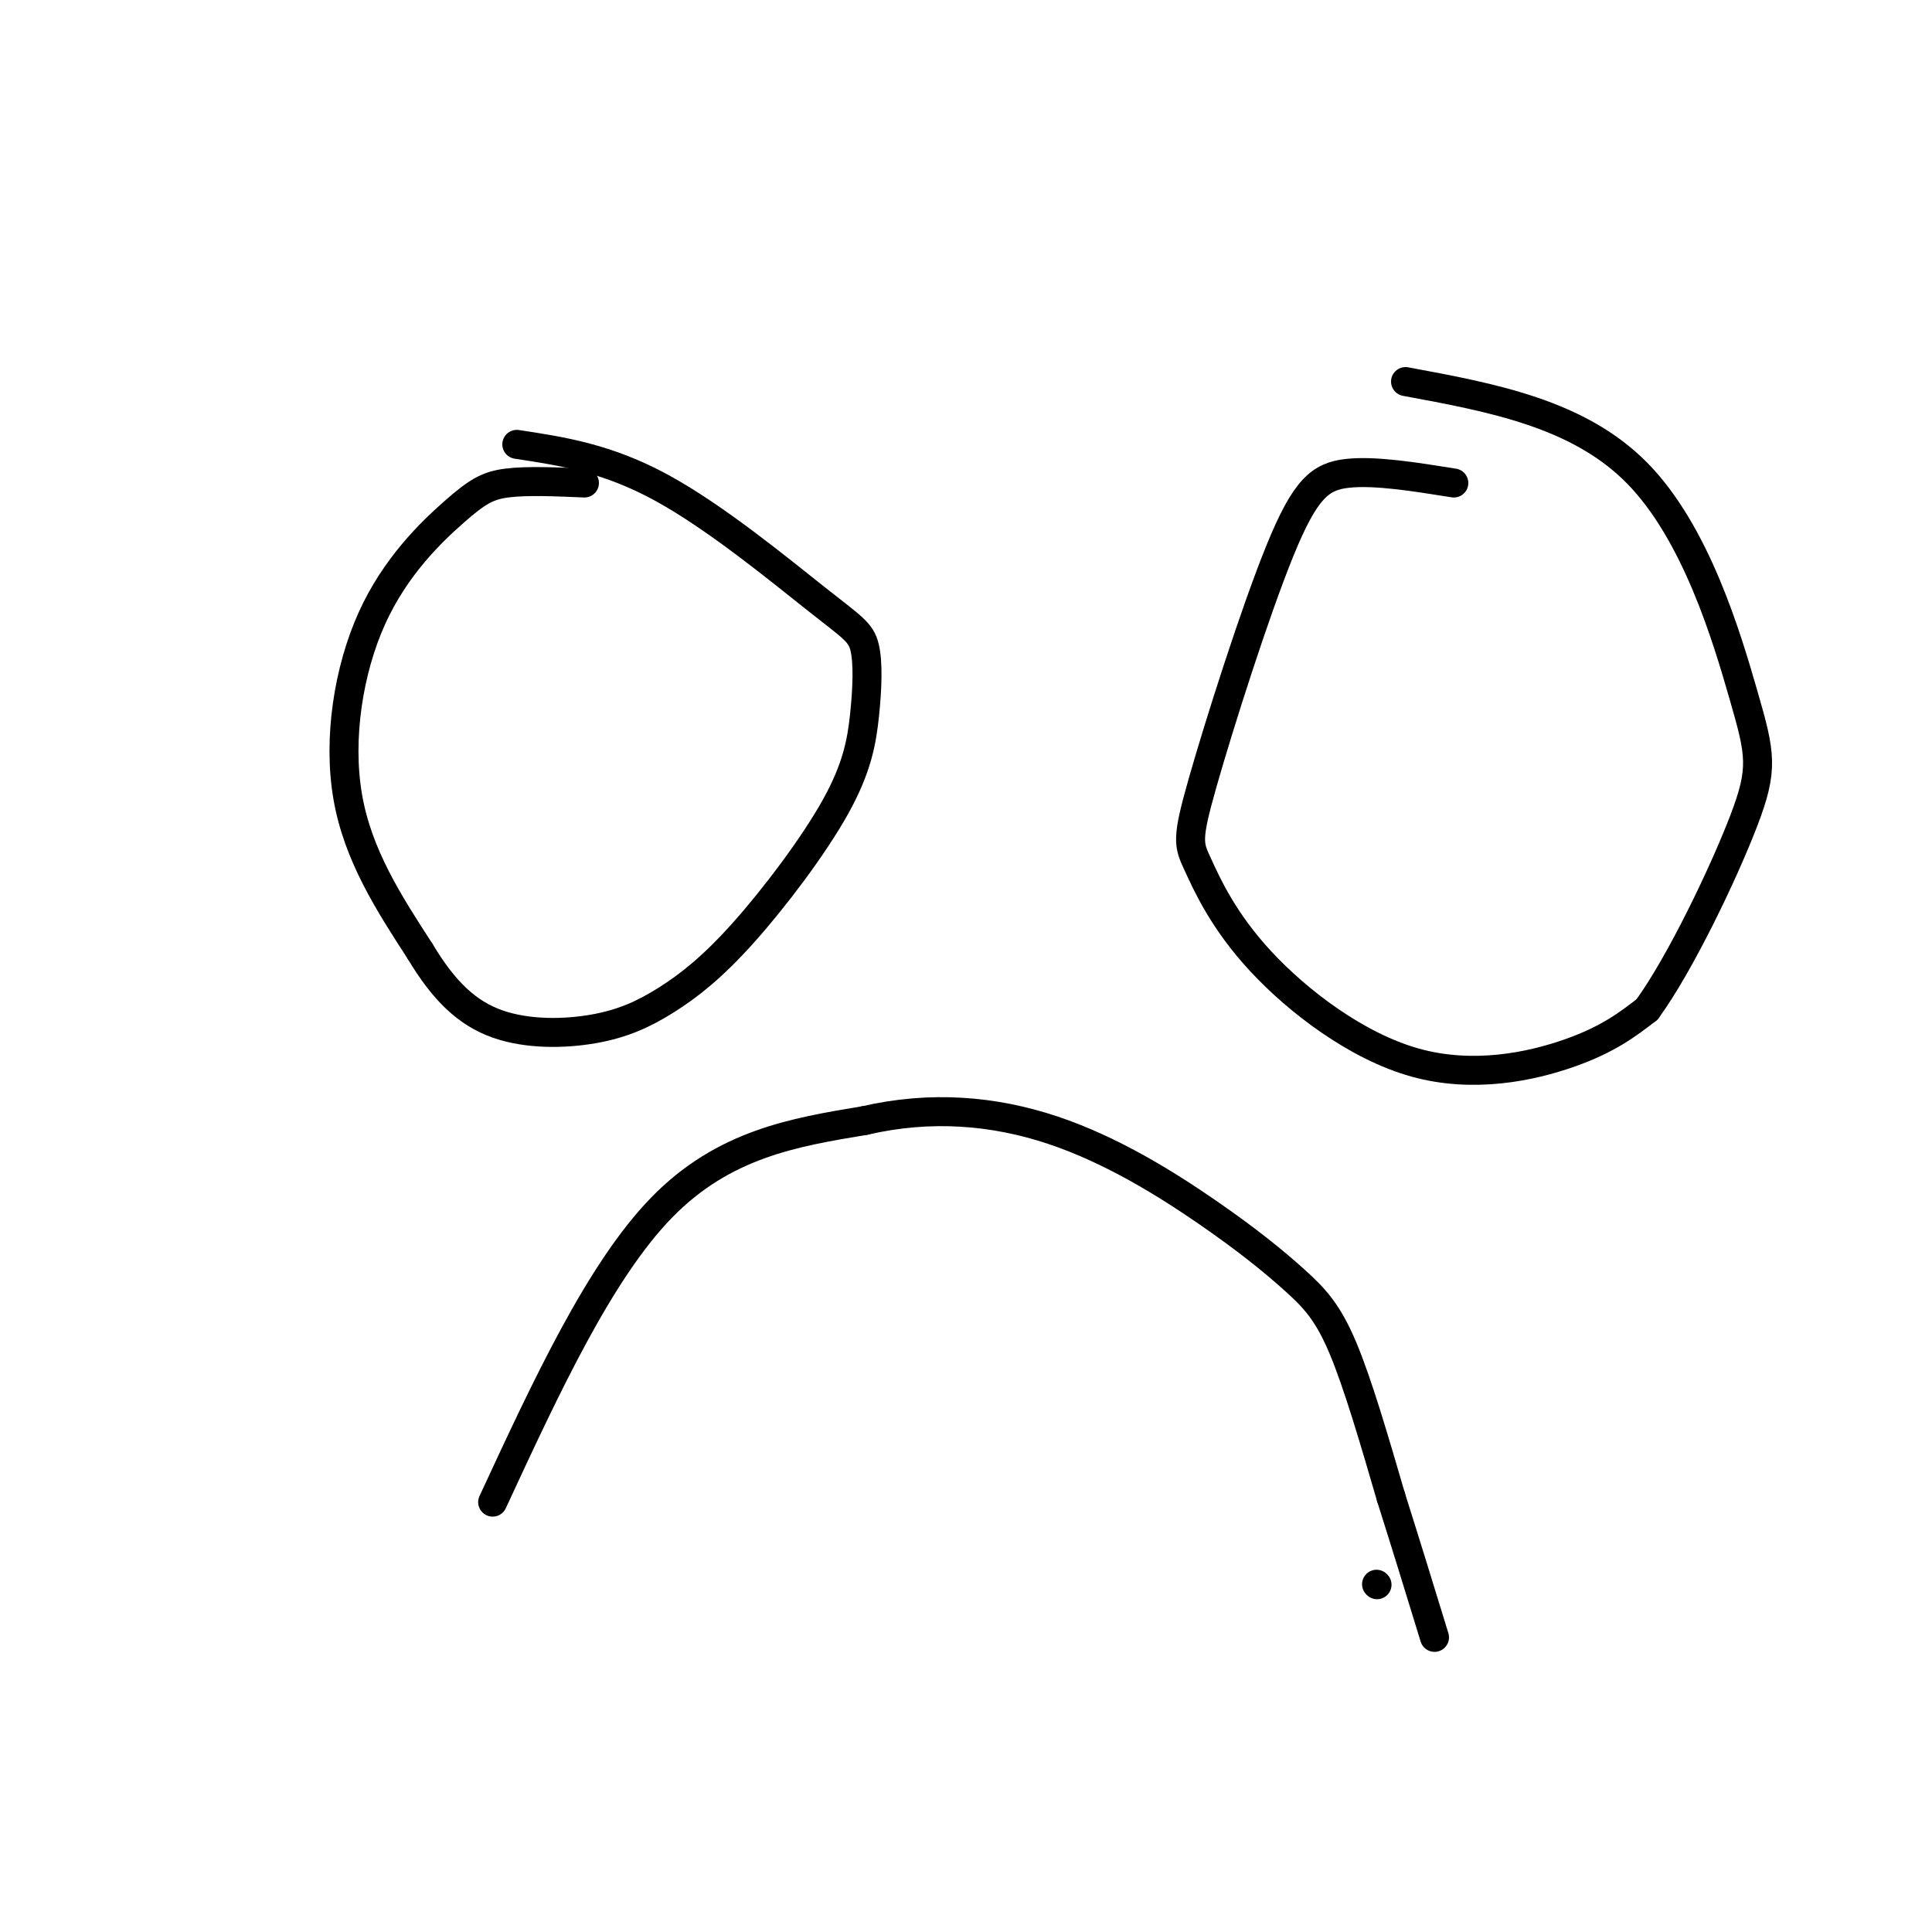 <svg viewBox='0 0 400 400' version='1.1' xmlns='http://www.w3.org/2000/svg' xmlns:xlink='http://www.w3.org/1999/xlink'><g fill='none' stroke='#000000' stroke-width='6' stroke-linecap='round' stroke-linejoin='round'><path d='M285,328c0.000,0.000 0.100,0.100 0.1,0.1'/><path d='M102,311c11.083,-23.917 22.167,-47.833 35,-61c12.833,-13.167 27.417,-15.583 42,-18'/><path d='M179,232c13.647,-3.169 26.765,-2.092 39,2c12.235,4.092 23.589,11.200 32,17c8.411,5.800 13.880,10.292 18,14c4.120,3.708 6.891,6.631 10,14c3.109,7.369 6.554,19.185 10,31'/><path d='M288,310c3.167,10.000 6.083,19.500 9,29'/><path d='M121,100c-5.968,-0.257 -11.936,-0.514 -16,0c-4.064,0.514 -6.223,1.797 -11,6c-4.777,4.203 -12.171,11.324 -17,22c-4.829,10.676 -7.094,24.907 -5,37c2.094,12.093 8.547,22.046 15,32'/><path d='M87,197c4.925,8.225 9.738,12.788 16,15c6.262,2.212 13.972,2.073 20,1c6.028,-1.073 10.375,-3.081 15,-6c4.625,-2.919 9.529,-6.749 16,-14c6.471,-7.251 14.510,-17.923 19,-26c4.490,-8.077 5.430,-13.559 6,-19c0.570,-5.441 0.771,-10.840 0,-14c-0.771,-3.160 -2.515,-4.082 -10,-10c-7.485,-5.918 -20.710,-16.834 -32,-23c-11.290,-6.166 -20.645,-7.583 -30,-9'/><path d='M301,100c-8.176,-1.308 -16.352,-2.615 -22,-2c-5.648,0.615 -8.767,3.154 -14,16c-5.233,12.846 -12.579,36.001 -16,48c-3.421,11.999 -2.917,12.842 -1,17c1.917,4.158 5.246,11.630 13,20c7.754,8.370 19.934,17.638 32,21c12.066,3.362 24.019,0.818 32,-2c7.981,-2.818 11.991,-5.909 16,-9'/><path d='M341,209c6.807,-9.322 15.825,-28.128 20,-39c4.175,-10.872 3.509,-13.812 0,-26c-3.509,-12.188 -9.860,-33.625 -22,-46c-12.140,-12.375 -30.070,-15.687 -48,-19'/></g>
</svg>